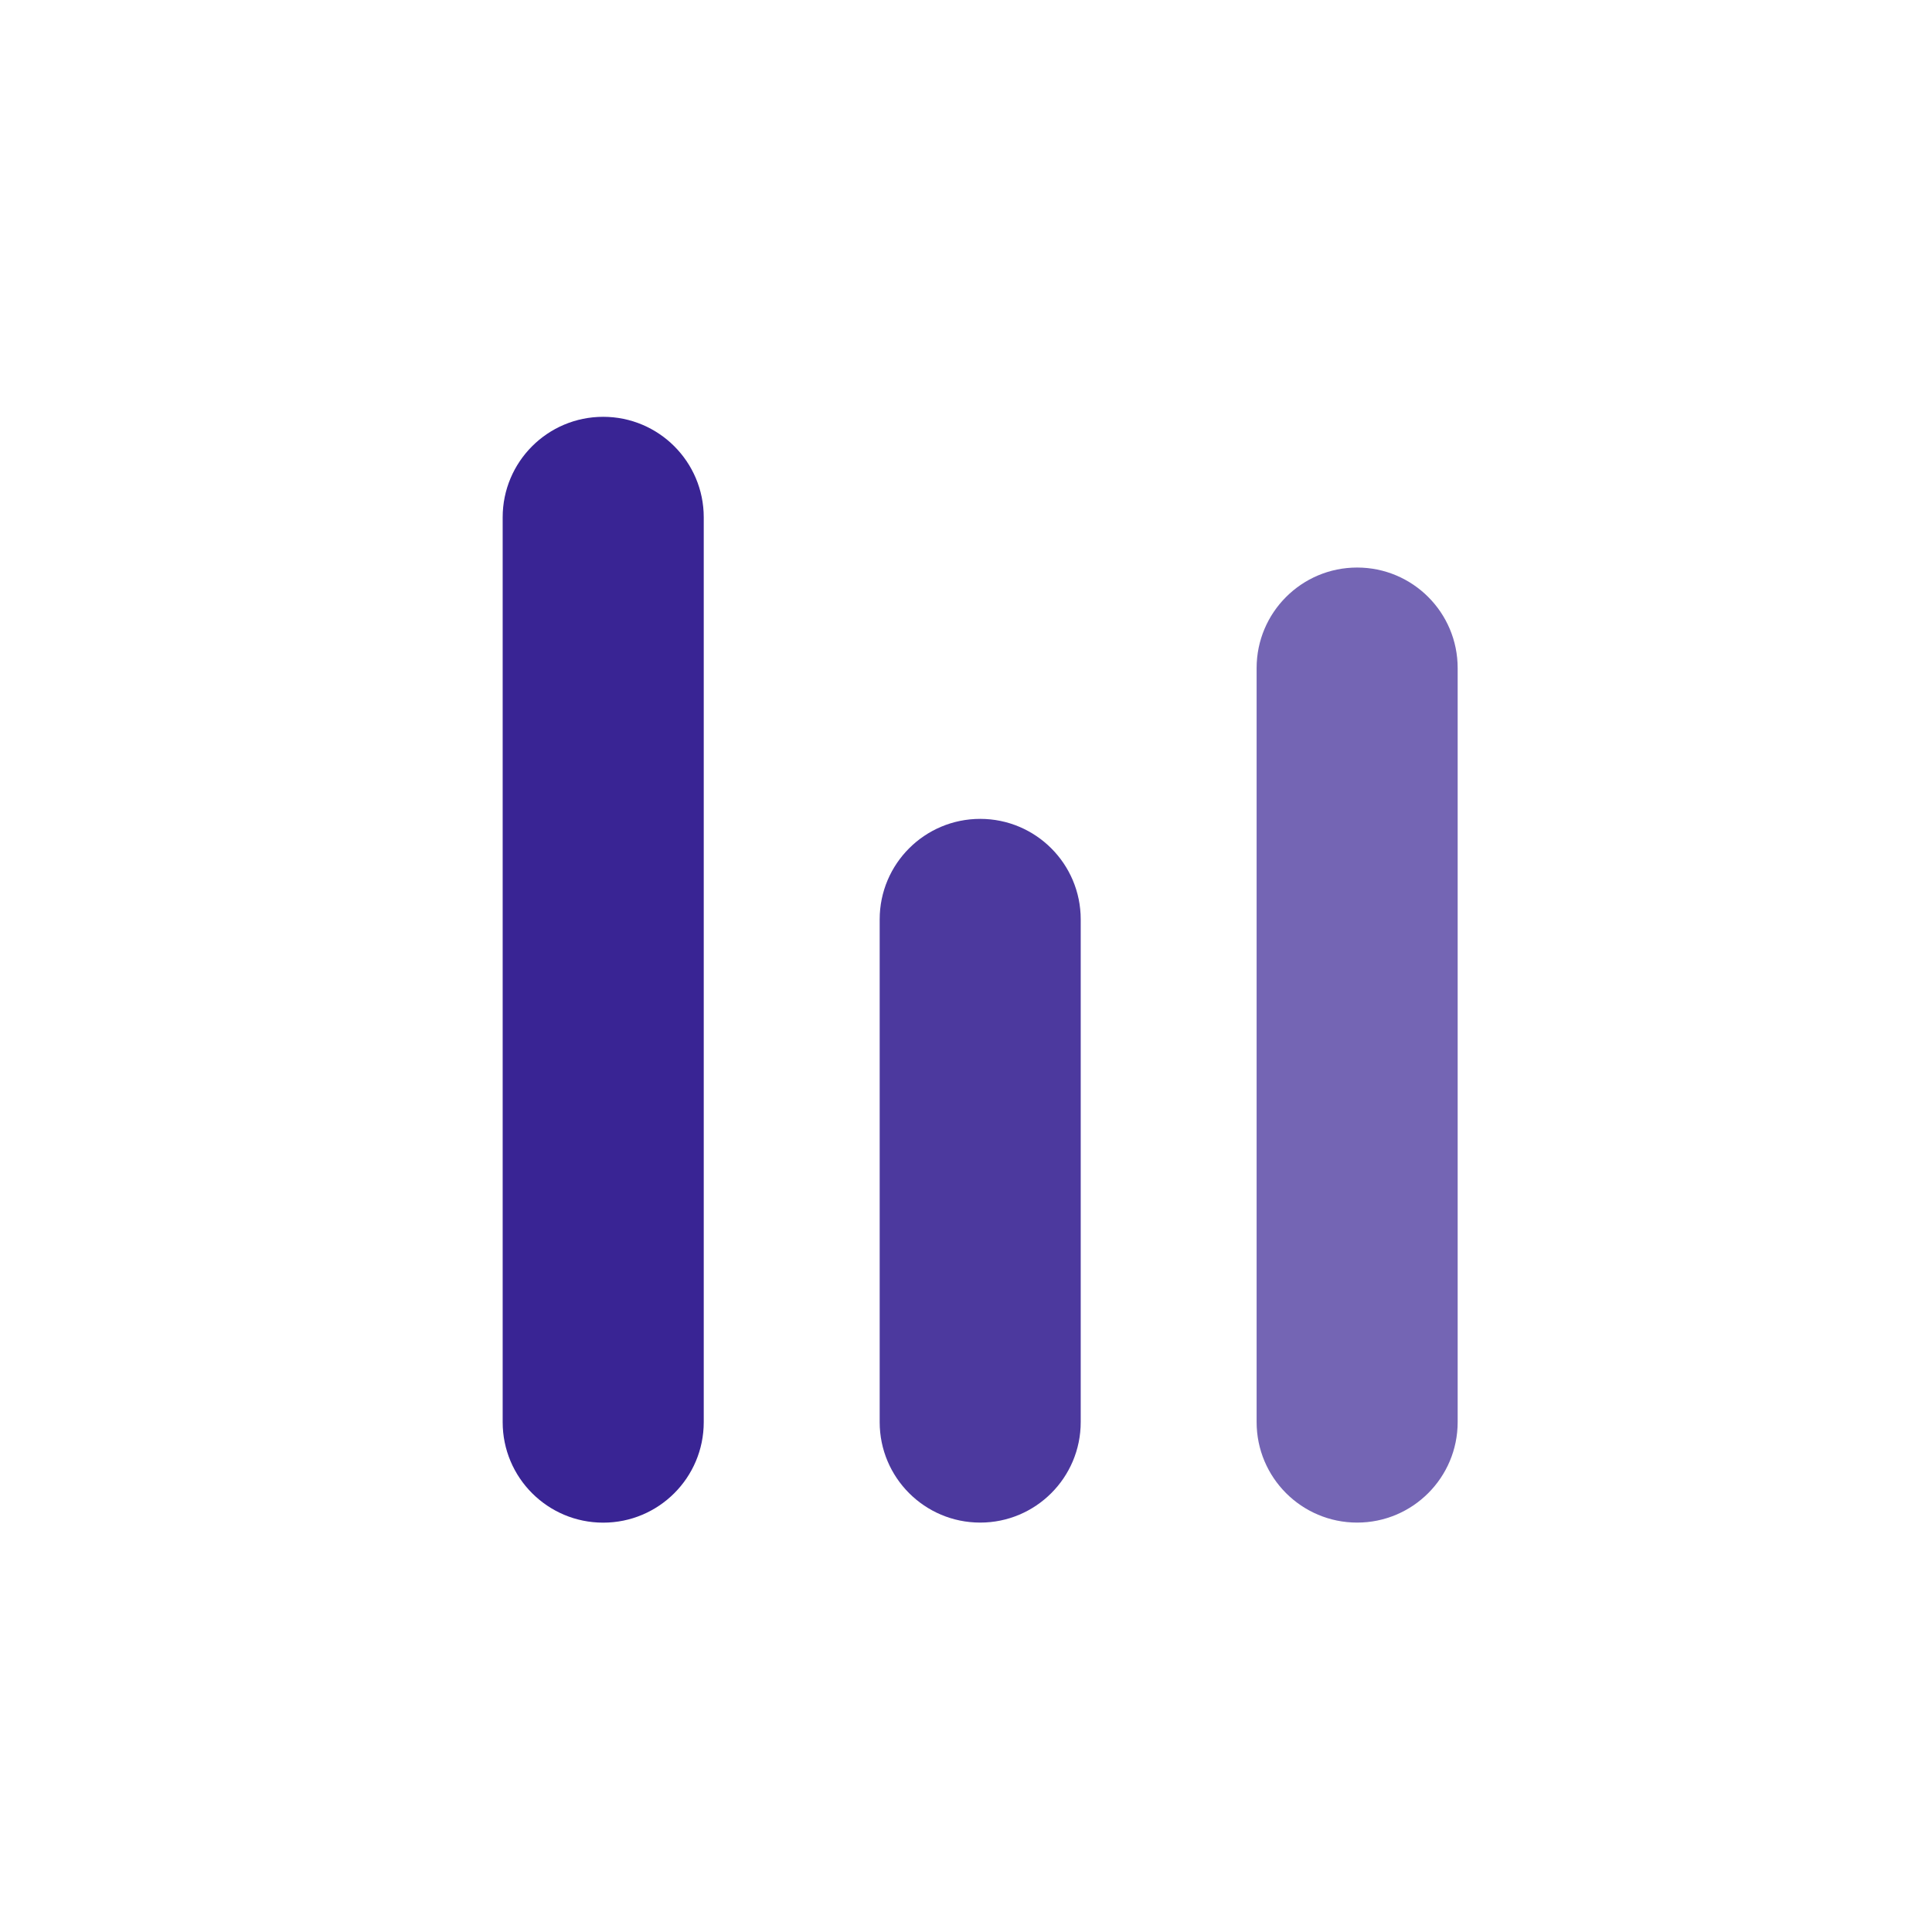 <svg width="66" height="66" viewBox="0 0 66 66" fill="none" xmlns="http://www.w3.org/2000/svg">
<path d="M0 17.172C0 7.688 7.688 0 17.172 0H48.081C57.565 0 65.253 7.688 65.253 17.172V48.081C65.253 57.565 57.565 65.253 48.081 65.253H17.172C7.688 65.253 0 57.565 0 48.081V17.172Z" fill="white" fill-opacity="0.09"/>
<g filter="url(#filter0_d_792_1179)">
<path d="M17.172 17.173C17.172 15.276 18.709 13.739 20.606 13.739C22.503 13.739 24.041 15.276 24.041 17.173V48.082C24.041 49.979 22.503 51.516 20.606 51.516C18.709 51.516 17.172 49.979 17.172 48.082V17.173Z" fill="#392494"/>
</g>
<g opacity="0.9" filter="url(#filter1_d_792_1179)">
<path d="M30.051 30.908C30.051 29.012 31.588 27.474 33.485 27.474C35.382 27.474 36.919 29.012 36.919 30.908V48.08C36.919 49.977 35.382 51.514 33.485 51.514C31.588 51.514 30.051 49.977 30.051 48.08V30.908Z" fill="#392494"/>
</g>
<g opacity="0.7" filter="url(#filter2_d_792_1179)">
<path d="M42.928 22.322C42.928 20.425 44.465 18.888 46.362 18.888C48.259 18.888 49.796 20.425 49.796 22.322V48.08C49.796 49.976 48.259 51.514 46.362 51.514C44.465 51.514 42.928 49.976 42.928 48.08V22.322Z" fill="#392494"/>
</g>
<defs>
<filter id="filter0_d_792_1179" x="16.172" y="13.239" width="8.869" height="39.778" filterUnits="userSpaceOnUse" color-interpolation-filters="sRGB">
<feFlood flood-opacity="0" result="BackgroundImageFix"/>
<feColorMatrix in="SourceAlpha" type="matrix" values="0 0 0 0 0 0 0 0 0 0 0 0 0 0 0 0 0 0 127 0" result="hardAlpha"/>
<feOffset dy="0.5"/>
<feGaussianBlur stdDeviation="0.5"/>
<feComposite in2="hardAlpha" operator="out"/>
<feColorMatrix type="matrix" values="0 0 0 0 0 0 0 0 0 0 0 0 0 0 0 0 0 0 0.12 0"/>
<feBlend mode="normal" in2="BackgroundImageFix" result="effect1_dropShadow_792_1179"/>
<feBlend mode="normal" in="SourceGraphic" in2="effect1_dropShadow_792_1179" result="shape"/>
</filter>
<filter id="filter1_d_792_1179" x="29.051" y="26.974" width="8.869" height="26.04" filterUnits="userSpaceOnUse" color-interpolation-filters="sRGB">
<feFlood flood-opacity="0" result="BackgroundImageFix"/>
<feColorMatrix in="SourceAlpha" type="matrix" values="0 0 0 0 0 0 0 0 0 0 0 0 0 0 0 0 0 0 127 0" result="hardAlpha"/>
<feOffset dy="0.5"/>
<feGaussianBlur stdDeviation="0.5"/>
<feComposite in2="hardAlpha" operator="out"/>
<feColorMatrix type="matrix" values="0 0 0 0 0 0 0 0 0 0 0 0 0 0 0 0 0 0 0.12 0"/>
<feBlend mode="normal" in2="BackgroundImageFix" result="effect1_dropShadow_792_1179"/>
<feBlend mode="normal" in="SourceGraphic" in2="effect1_dropShadow_792_1179" result="shape"/>
</filter>
<filter id="filter2_d_792_1179" x="41.928" y="18.388" width="8.869" height="34.626" filterUnits="userSpaceOnUse" color-interpolation-filters="sRGB">
<feFlood flood-opacity="0" result="BackgroundImageFix"/>
<feColorMatrix in="SourceAlpha" type="matrix" values="0 0 0 0 0 0 0 0 0 0 0 0 0 0 0 0 0 0 127 0" result="hardAlpha"/>
<feOffset dy="0.5"/>
<feGaussianBlur stdDeviation="0.5"/>
<feComposite in2="hardAlpha" operator="out"/>
<feColorMatrix type="matrix" values="0 0 0 0 0 0 0 0 0 0 0 0 0 0 0 0 0 0 0.12 0"/>
<feBlend mode="normal" in2="BackgroundImageFix" result="effect1_dropShadow_792_1179"/>
<feBlend mode="normal" in="SourceGraphic" in2="effect1_dropShadow_792_1179" result="shape"/>
</filter>
</defs>
</svg>
